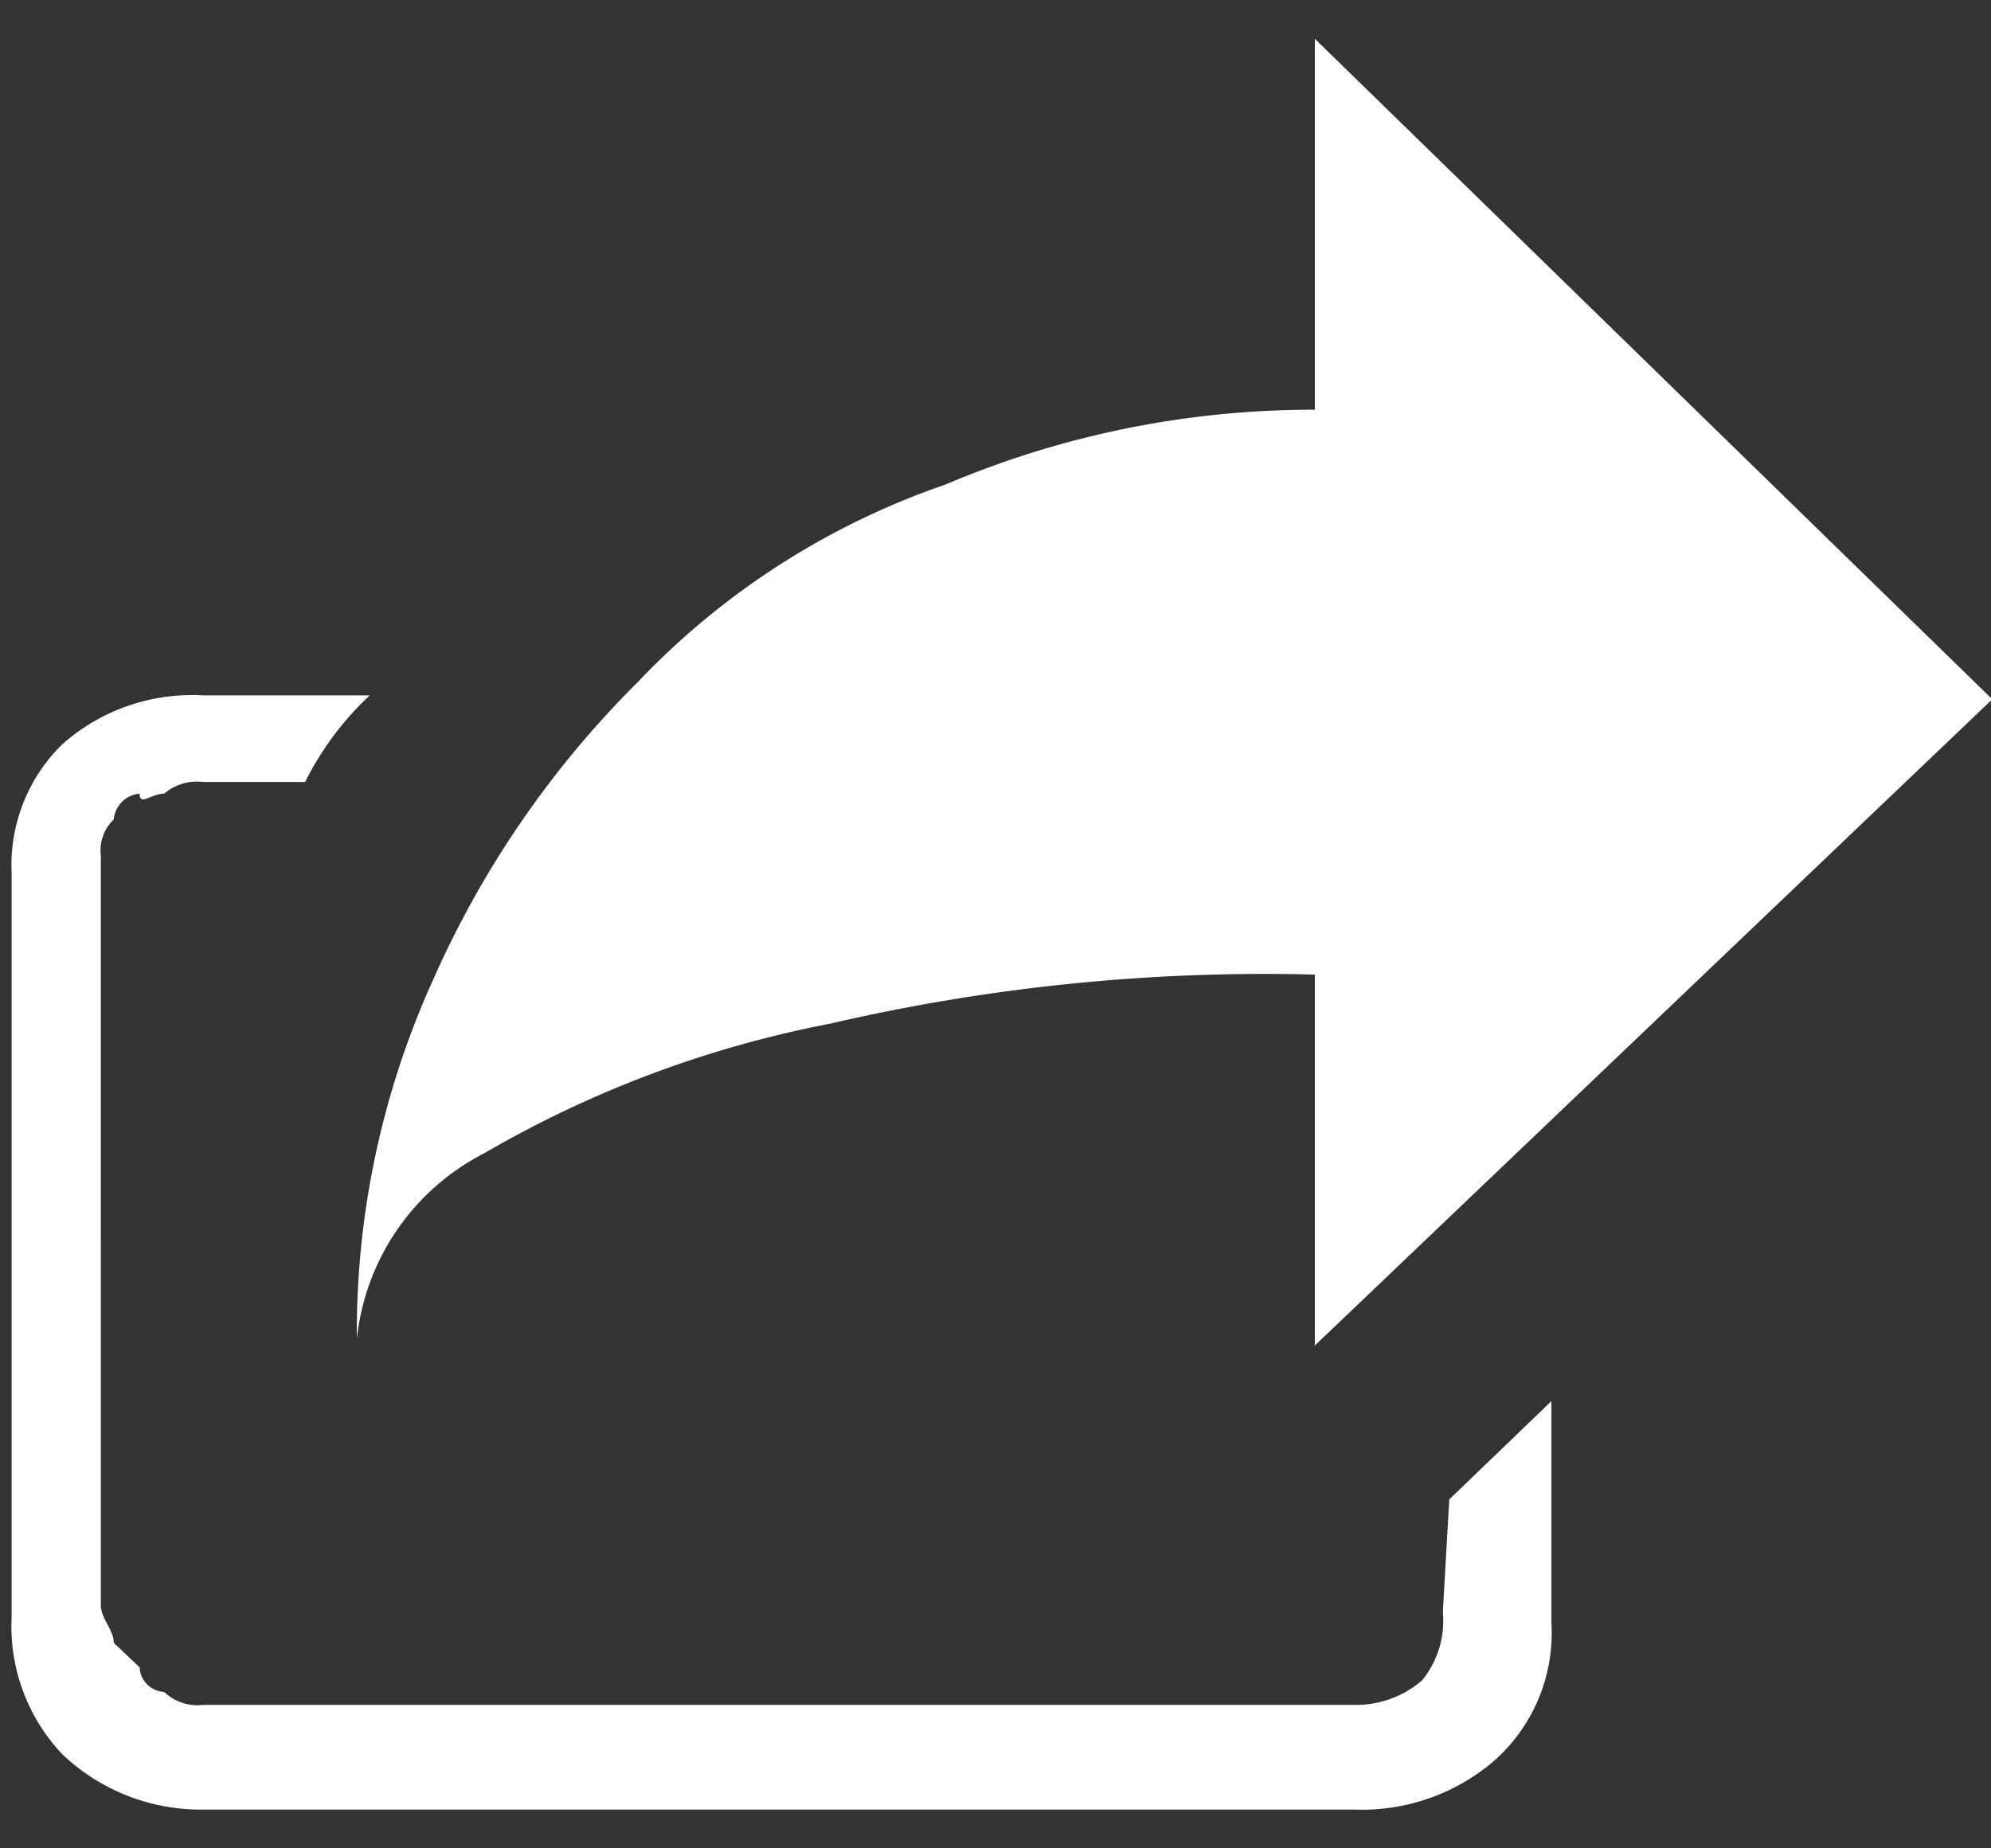 <svg id="Layer_1" data-name="Layer 1" xmlns="http://www.w3.org/2000/svg" viewBox="0 0 15.4 14.3">
  <rect x="0" y="0" width="15.4" height="14.3" fill="#333333" stroke="none"/>
  <title>open-in-new-tab-icon</title>
  <path d="M3.75,8.92a8.5,8.5,0,0,1,2.67-1,14.87,14.87,0,0,1,3.75-.38v2.87l5.24-5L10.17.3V3.17a7.27,7.27,0,0,0-2.86.58A5.94,5.94,0,0,0,4.93,5.28a7.55,7.55,0,0,0-1.58,2.3,6.61,6.61,0,0,0-.59,2.78A1.83,1.83,0,0,1,3.75,8.92Zm7.41,3.55A.73.73,0,0,1,11,13a.78.78,0,0,1-.49.19H1.57a.37.37,0,0,1-.3-.1.2.2,0,0,1-.19-.19l-.2-.19c0-.1-.1-.19-.1-.29V6.62a.33.33,0,0,1,.1-.28.22.22,0,0,1,.2-.2c0,.1.09,0,.19,0a.39.39,0,0,1,.3-.09h.79a2.35,2.35,0,0,1,.5-.67H1.57a1.51,1.51,0,0,0-1.09.38,1.31,1.31,0,0,0-.39,1v5.75a1.44,1.44,0,0,0,.39,1.06A1.55,1.55,0,0,0,1.57,14h8.9a1.57,1.57,0,0,0,1.09-.38A1.32,1.32,0,0,0,12,12.56V10.84l-.79.76Z" fill="#fff"/>
</svg>
